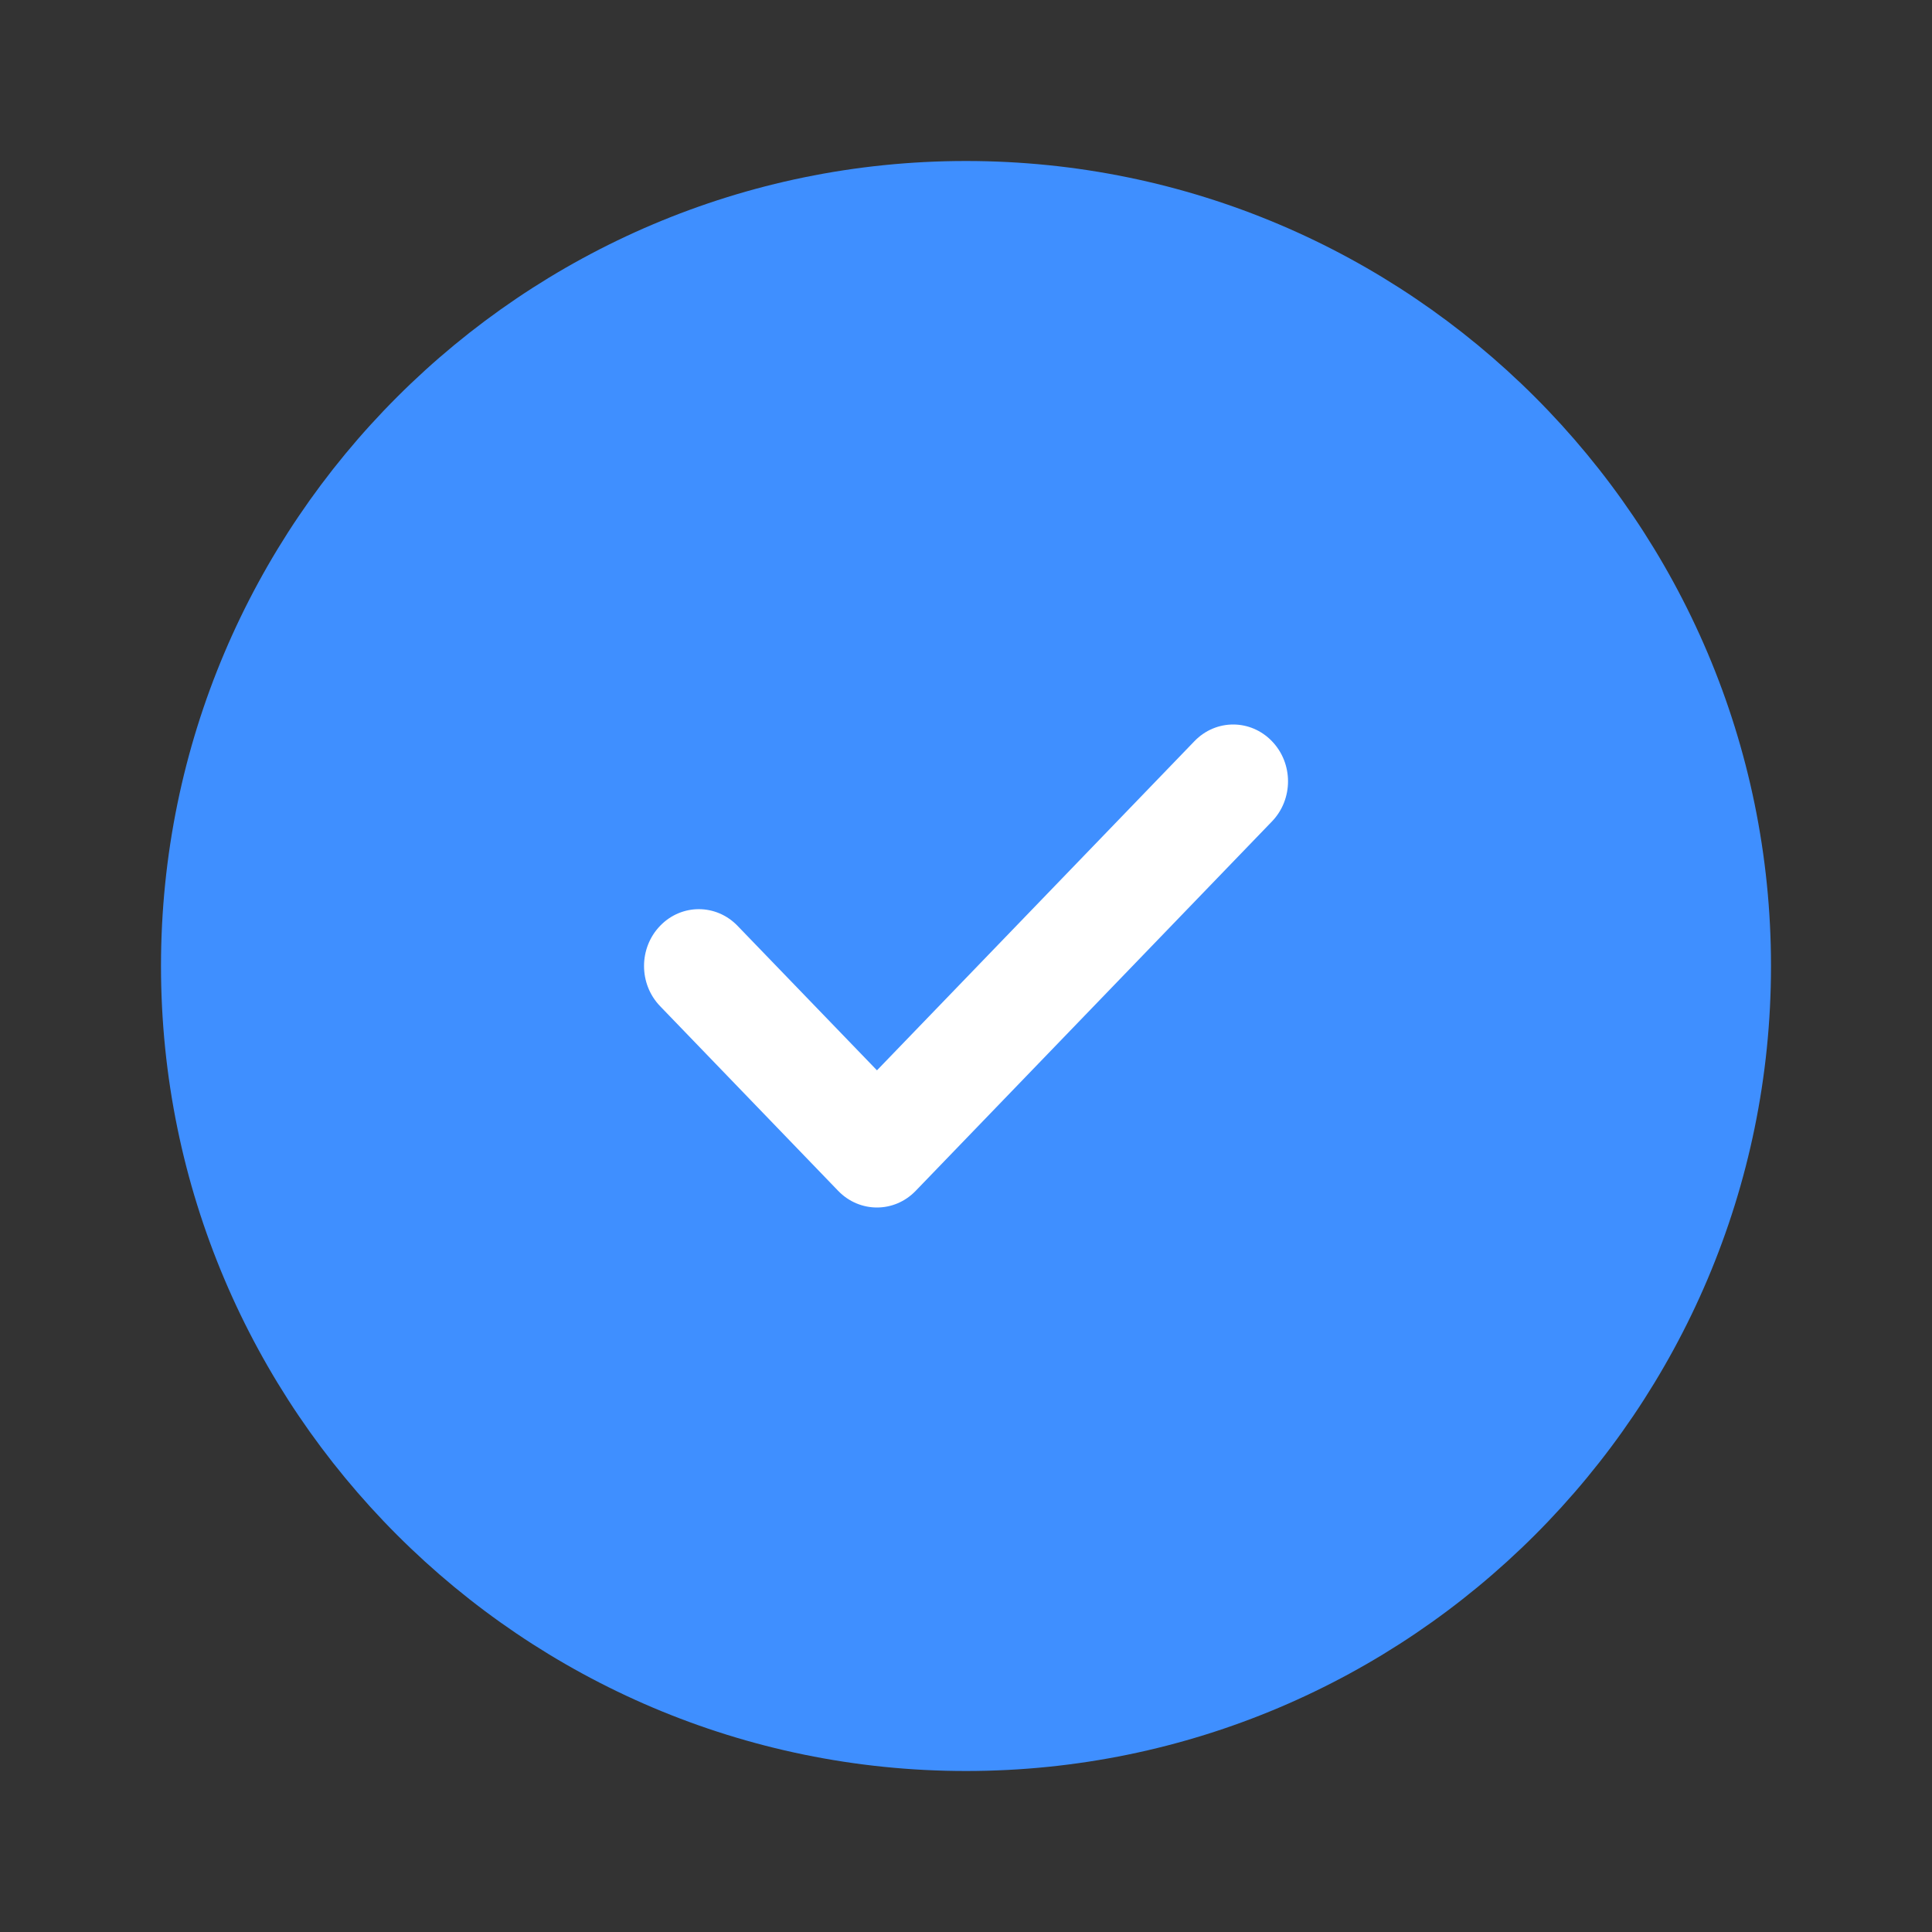<svg width="24" height="24" viewBox="0 0 24 24" fill="none" xmlns="http://www.w3.org/2000/svg">
<rect x="0" y="0" width="24" height="24" fill="#333333" stroke="none"/>
<path d="M12 2C6.486 2 2 6.486 2 12C2 17.514 6.486 22 12 22C17.514 22 22 17.514 22 12C22 6.486 17.514 2 12 2Z" fill="#3F8FFF"/>
<path d="M15.8 10.205L11.375 14.793C11.242 14.931 11.068 15 10.894 15C10.72 15 10.545 14.931 10.412 14.793L8.2 12.499C7.934 12.223 7.934 11.777 8.2 11.501C8.466 11.225 8.896 11.225 9.162 11.501L10.894 13.296L14.838 9.207C15.104 8.931 15.534 8.931 15.8 9.207C16.067 9.483 16.067 9.929 15.8 10.205Z" fill="white"/>
</svg>
